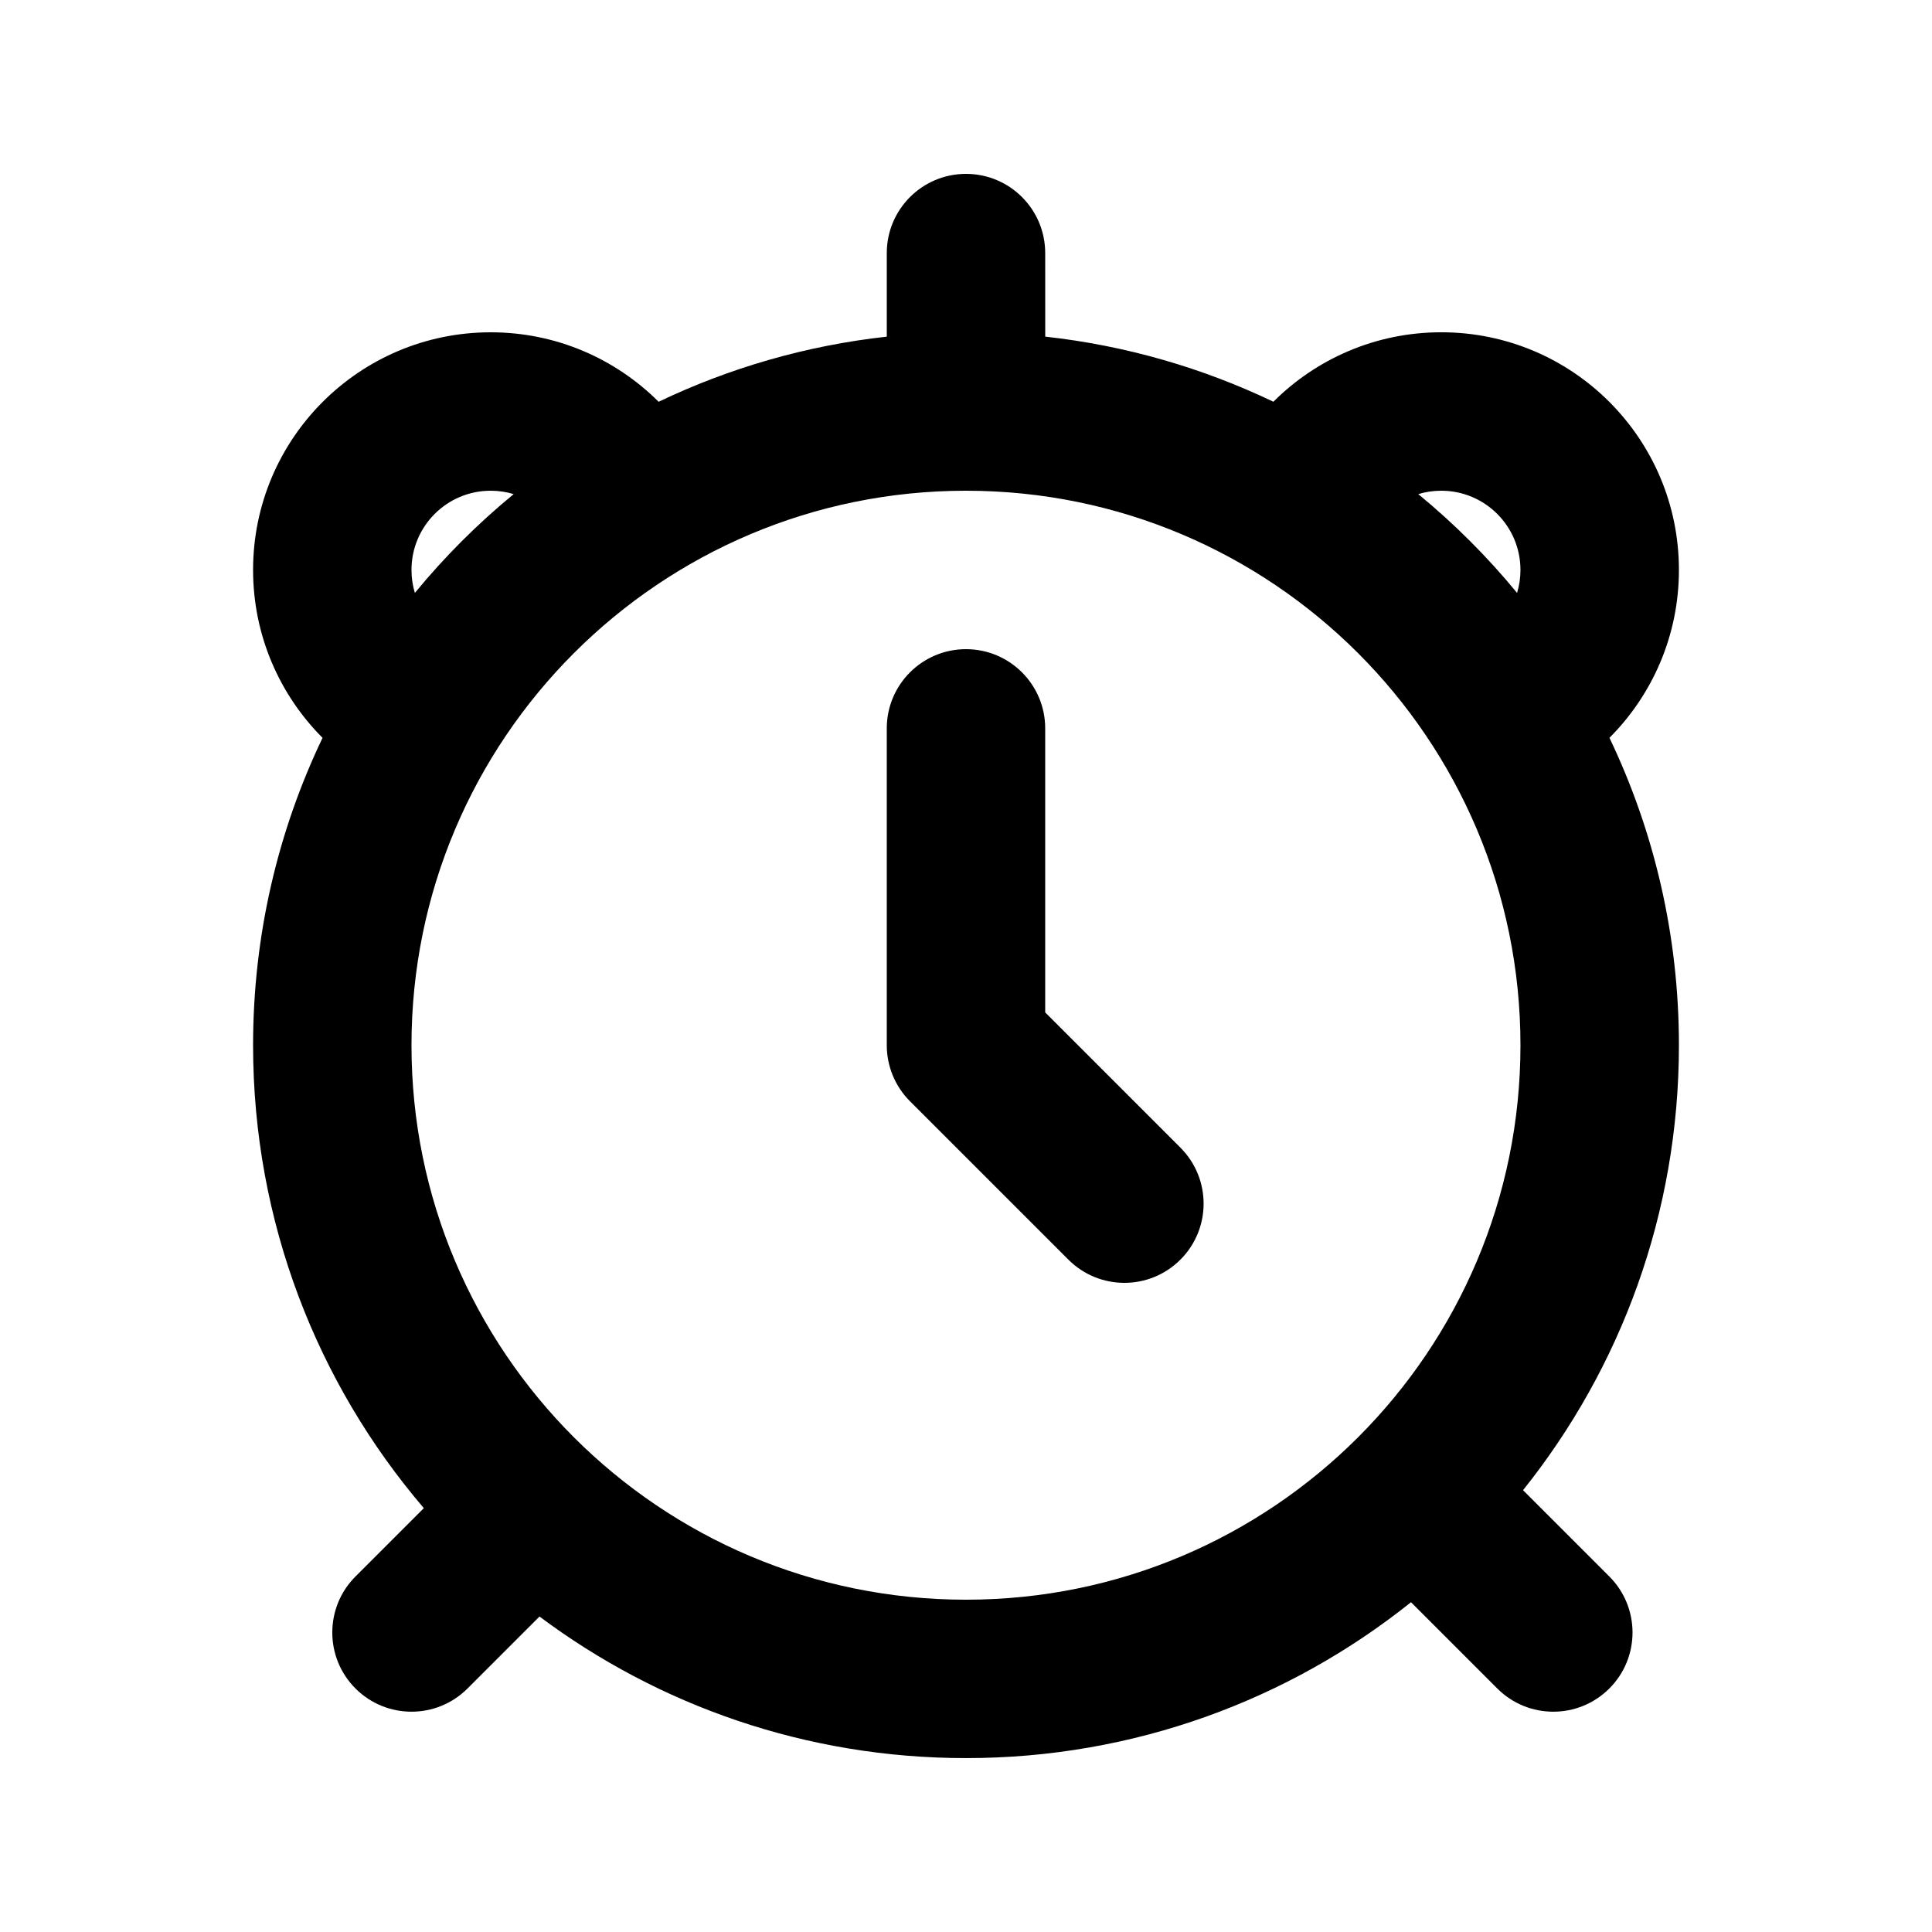 <?xml version="1.0" encoding="UTF-8"?>
<!-- Uploaded to: ICON Repo, www.iconrepo.com, Generator: ICON Repo Mixer Tools -->
<svg fill="#000000" width="800px" height="800px" version="1.1" viewBox="144 144 512 512" xmlns="http://www.w3.org/2000/svg">
 <g>
  <path d="m456.82 477.82c-8.195 8.199-21.488 8.199-29.684 0l-41.984-41.98c-3.938-3.938-6.148-9.277-6.148-14.844v-83.969c0-11.594 9.398-20.992 20.992-20.992s20.992 9.398 20.992 20.992v75.273l35.832 35.836c8.199 8.195 8.199 21.488 0 29.684z"/>
  <path d="m420.99 211.07c0-11.594-9.398-20.992-20.992-20.992s-20.992 9.398-20.992 20.992v22.145c-21.441 2.371-41.801 8.328-60.465 17.258-11.395-11.375-27.125-18.41-44.496-18.41-34.781 0-62.977 28.195-62.977 62.977 0 17.371 7.035 33.102 18.41 44.496-11.801 24.664-18.41 52.289-18.41 81.457 0 46.824 17.035 89.676 45.25 122.68l-18.109 18.109c-8.199 8.199-8.199 21.492 0 29.688 8.199 8.199 21.488 8.199 29.688 0l19.074-19.074c31.52 23.566 70.645 37.52 113.03 37.52 44.605 0 85.605-15.461 117.93-41.312l22.867 22.867c8.199 8.199 21.492 8.199 29.688 0 8.199-8.195 8.199-21.488 0-29.688l-22.867-22.867c25.852-32.32 41.312-73.32 41.312-117.93 0-29.168-6.609-56.793-18.41-81.457 11.379-11.395 18.41-27.125 18.41-44.496 0-34.781-28.191-62.977-62.977-62.977-17.371 0-33.102 7.035-44.496 18.41-18.664-8.93-39.023-14.887-60.461-17.258zm-20.992 62.977c-81.156 0-146.95 65.789-146.95 146.95 0 81.152 65.789 146.94 146.95 146.94 81.152 0 146.94-65.789 146.94-146.94 0-81.156-65.789-146.95-146.94-146.95zm-146.95 20.992c0-11.594 9.398-20.992 20.992-20.992 2.117 0 4.164 0.312 6.09 0.898-9.559 7.852-18.332 16.625-26.184 26.184-0.586-1.926-0.898-3.973-0.898-6.09zm292.99 6.09c0.586-1.926 0.898-3.973 0.898-6.09 0-11.594-9.398-20.992-20.992-20.992-2.117 0-4.164 0.312-6.09 0.898 9.559 7.852 18.332 16.625 26.184 26.184z" fill-rule="evenodd"/>
 </g>
</svg>
